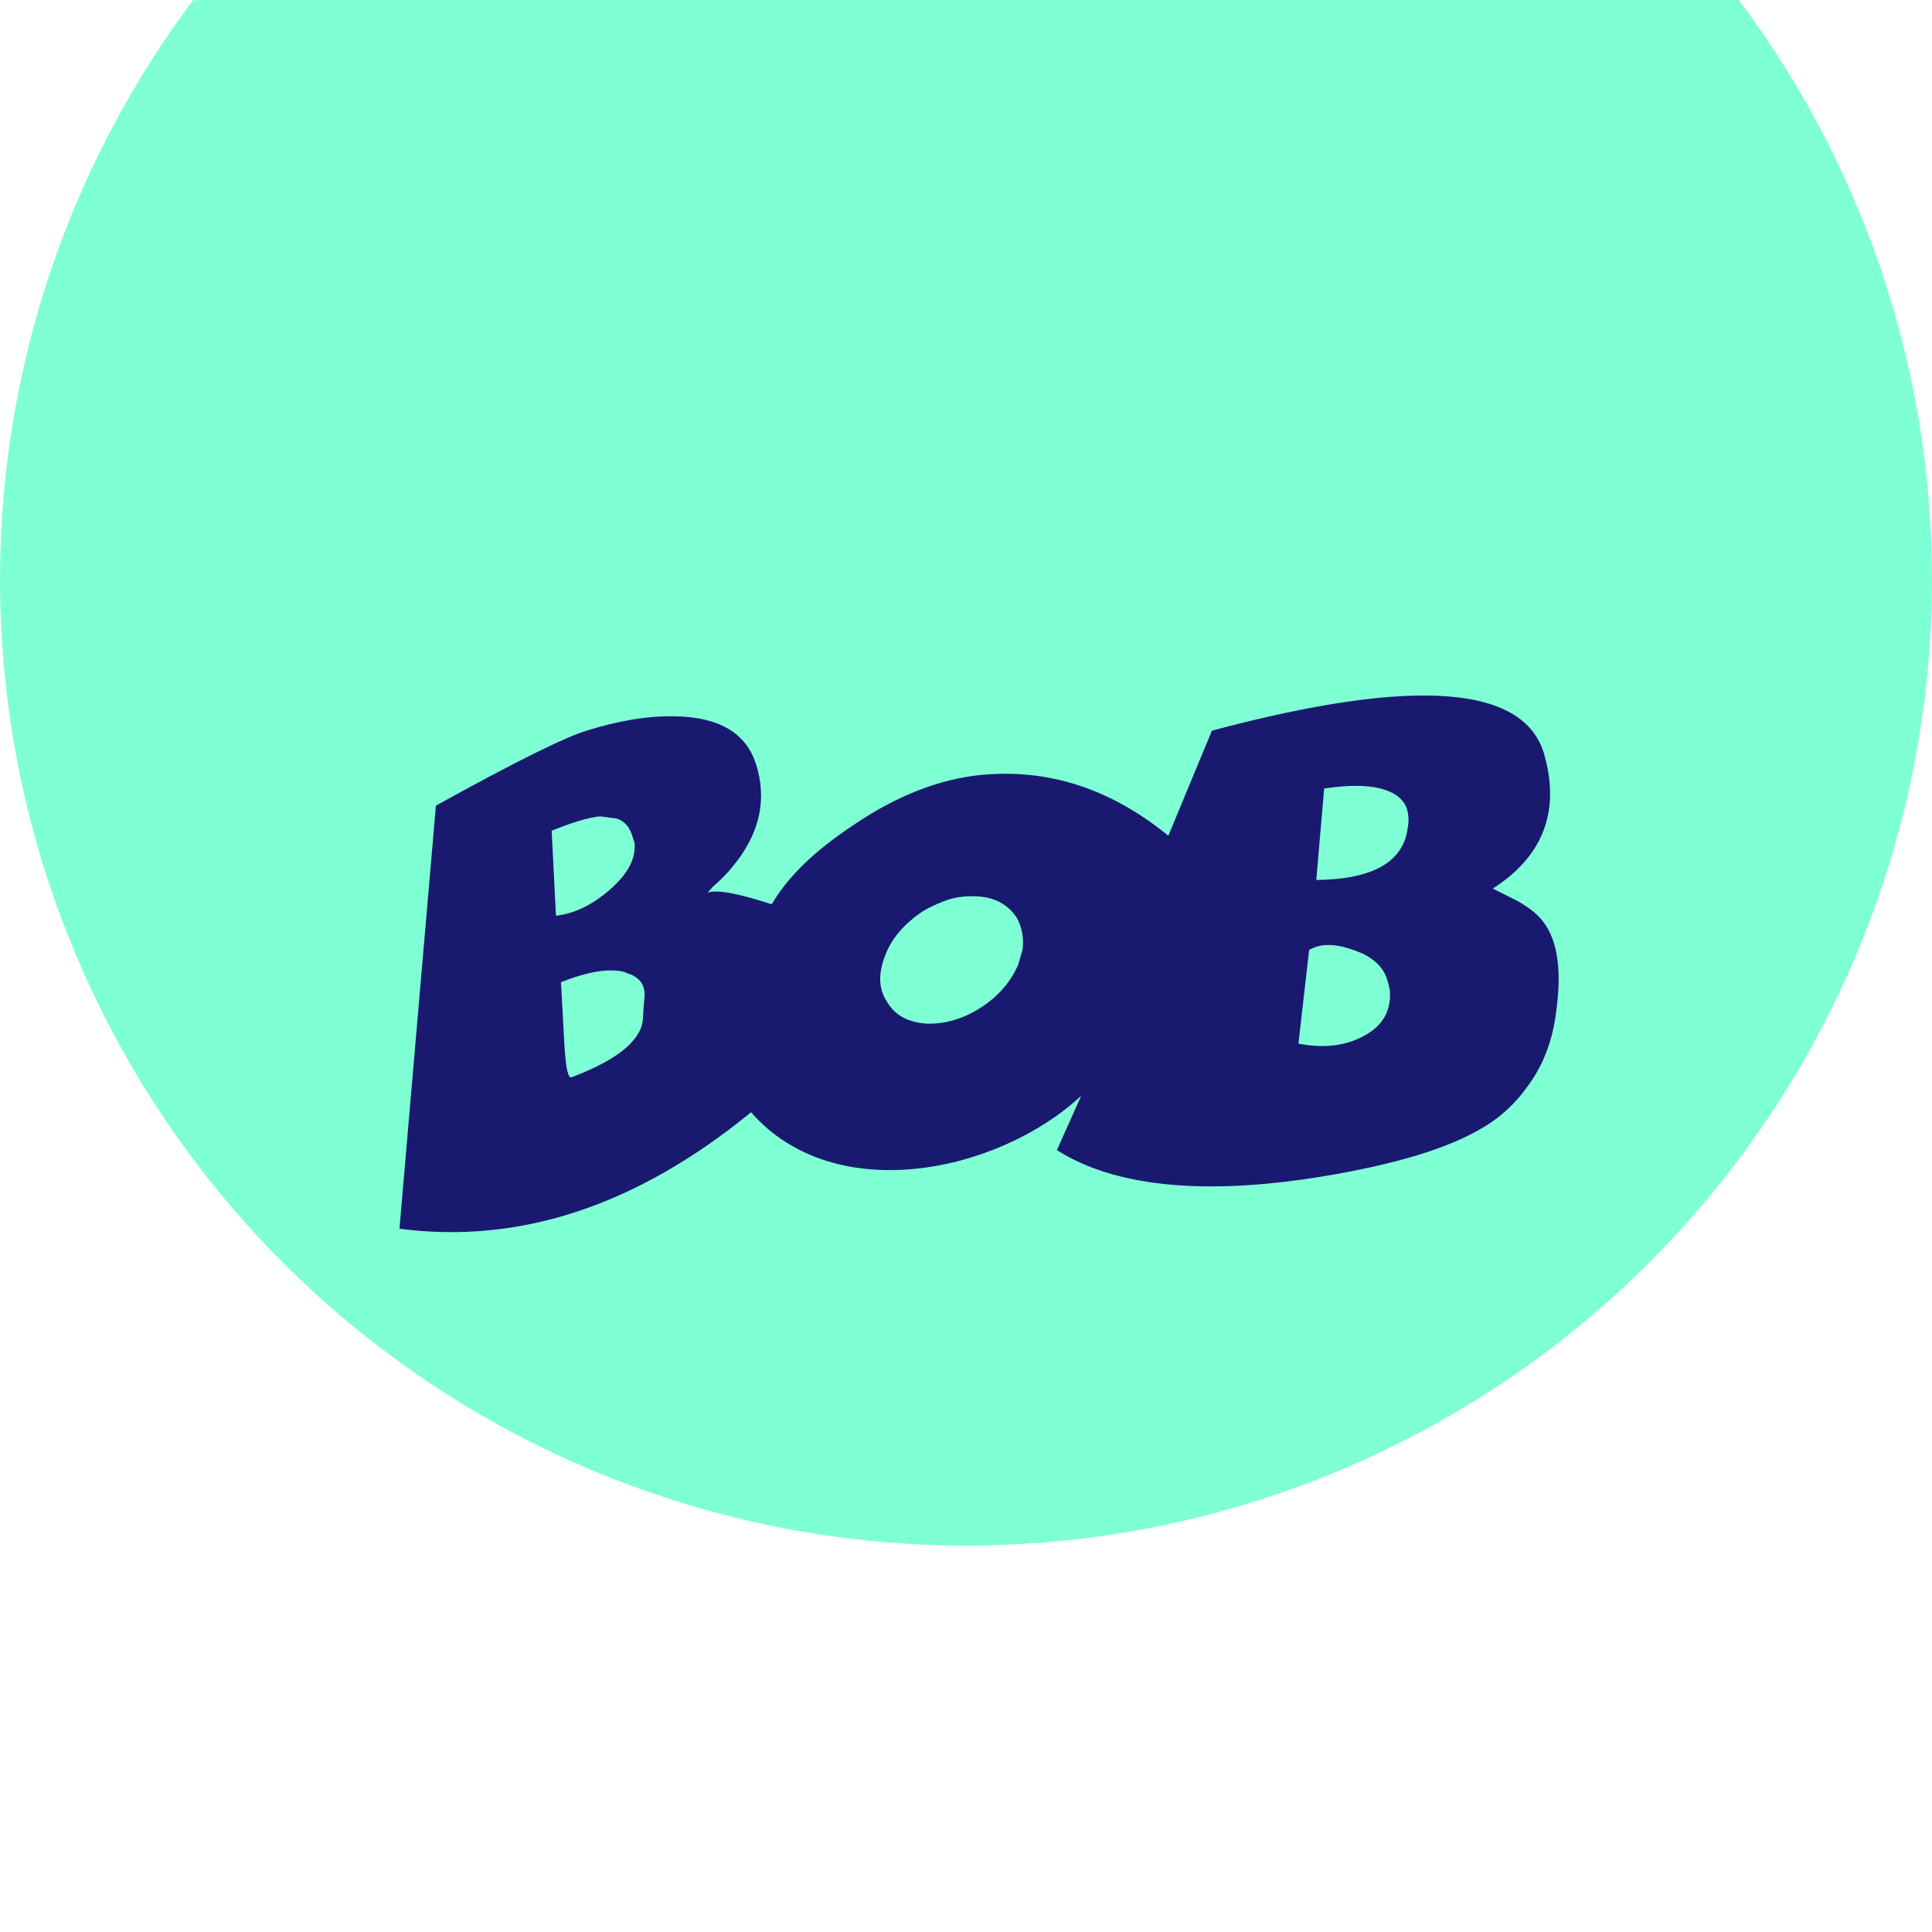 <svg width="50" height="50" viewBox="0 0 50 50" fill="none" xmlns="http://www.w3.org/2000/svg">
<g filter="url(#filter0_i_7243_200106)">
<circle cx="25" cy="25" r="25" fill="#7FFFD4"/>
</g>
<path fill-rule="evenodd" clip-rule="evenodd" d="M16.681 25.789L16.663 25.992L16.645 26.251C16.645 26.436 16.607 26.602 16.515 26.75C16.275 27.157 15.72 27.527 14.795 27.878C14.703 27.915 14.647 27.656 14.61 27.102L14.518 25.419C15.221 25.141 15.775 25.049 16.183 25.16L16.201 25.178C16.552 25.271 16.7 25.493 16.681 25.789ZM14.388 23.699L14.277 21.498C14.832 21.276 15.257 21.147 15.535 21.128L15.96 21.184C16.182 21.258 16.311 21.424 16.385 21.701L16.422 21.812C16.459 22.219 16.256 22.608 15.794 23.015C15.331 23.421 14.869 23.643 14.388 23.699ZM26.465 24.568L26.354 24.956C26.169 25.4 25.835 25.789 25.373 26.084C24.911 26.38 24.43 26.509 23.968 26.491C23.487 26.454 23.154 26.269 22.951 25.918C22.729 25.585 22.729 25.178 22.913 24.716C23.08 24.272 23.413 23.902 23.875 23.588C24.06 23.477 24.227 23.403 24.412 23.329C24.689 23.218 24.985 23.181 25.281 23.199C25.761 23.218 26.095 23.421 26.316 23.754C26.446 23.995 26.502 24.272 26.465 24.568ZM35.878 25.289C35.915 25.4 35.952 25.511 35.97 25.64C36.007 26.158 35.785 26.547 35.304 26.805C34.842 27.064 34.269 27.138 33.603 27.009L33.88 24.586C34.195 24.401 34.583 24.42 35.082 24.605L35.267 24.679C35.563 24.827 35.785 25.03 35.878 25.289ZM34.269 20.407C34.898 20.314 35.36 20.314 35.73 20.407C36.081 20.499 36.321 20.666 36.414 20.943C36.451 21.073 36.469 21.239 36.432 21.424C36.321 22.312 35.526 22.756 34.065 22.774L34.269 20.407ZM31.365 18.909L31.18 19.353L30.237 21.628C28.739 20.407 27.13 19.889 25.392 20.055C24.282 20.166 23.172 20.61 22.063 21.369C21.064 22.034 20.38 22.7 19.973 23.403C19.067 23.107 18.512 23.014 18.309 23.107L18.456 22.941C18.697 22.737 18.901 22.515 19.067 22.293C19.677 21.498 19.844 20.648 19.566 19.778C19.307 18.965 18.605 18.558 17.476 18.539C16.774 18.521 16.015 18.65 15.183 18.909C14.628 19.076 13.315 19.723 11.281 20.851L10.338 31.799C13.445 32.206 16.478 31.207 19.437 28.785C21.61 31.268 25.857 30.336 27.981 28.359L27.352 29.765C29.334 31.026 32.385 30.777 34.556 30.39C36.381 30.064 37.732 29.633 38.596 29.044C38.957 28.798 39.262 28.489 39.502 28.156C39.928 27.601 40.187 26.935 40.279 26.14C40.427 25.049 40.297 24.254 39.872 23.773C39.724 23.606 39.521 23.458 39.262 23.311L38.633 22.996C39.909 22.182 40.371 21.036 39.983 19.593C39.521 17.725 36.636 17.503 31.365 18.909Z" fill="#191970"/>
<defs>
<filter id="filter0_i_7243_200106" x="0" y="-8" width="50" height="58" filterUnits="userSpaceOnUse" color-interpolation-filters="sRGB">
<feFlood flood-opacity="0" result="BackgroundImageFix"/>
<feBlend mode="normal" in="SourceGraphic" in2="BackgroundImageFix" result="shape"/>
<feColorMatrix in="SourceAlpha" type="matrix" values="0 0 0 0 0 0 0 0 0 0 0 0 0 0 0 0 0 0 127 0" result="hardAlpha"/>
<feMorphology radius="12" operator="dilate" in="SourceAlpha" result="effect1_innerShadow_7243_200106"/>
<feOffset dy="-10"/>
<feGaussianBlur stdDeviation="10"/>
<feComposite in2="hardAlpha" operator="arithmetic" k2="-1" k3="1"/>
<feColorMatrix type="matrix" values="0 0 0 0 0.098 0 0 0 0 0.098 0 0 0 0 0.439 0 0 0 0.35 0"/>
<feBlend mode="normal" in2="shape" result="effect1_innerShadow_7243_200106"/>
</filter>
</defs>
</svg>
